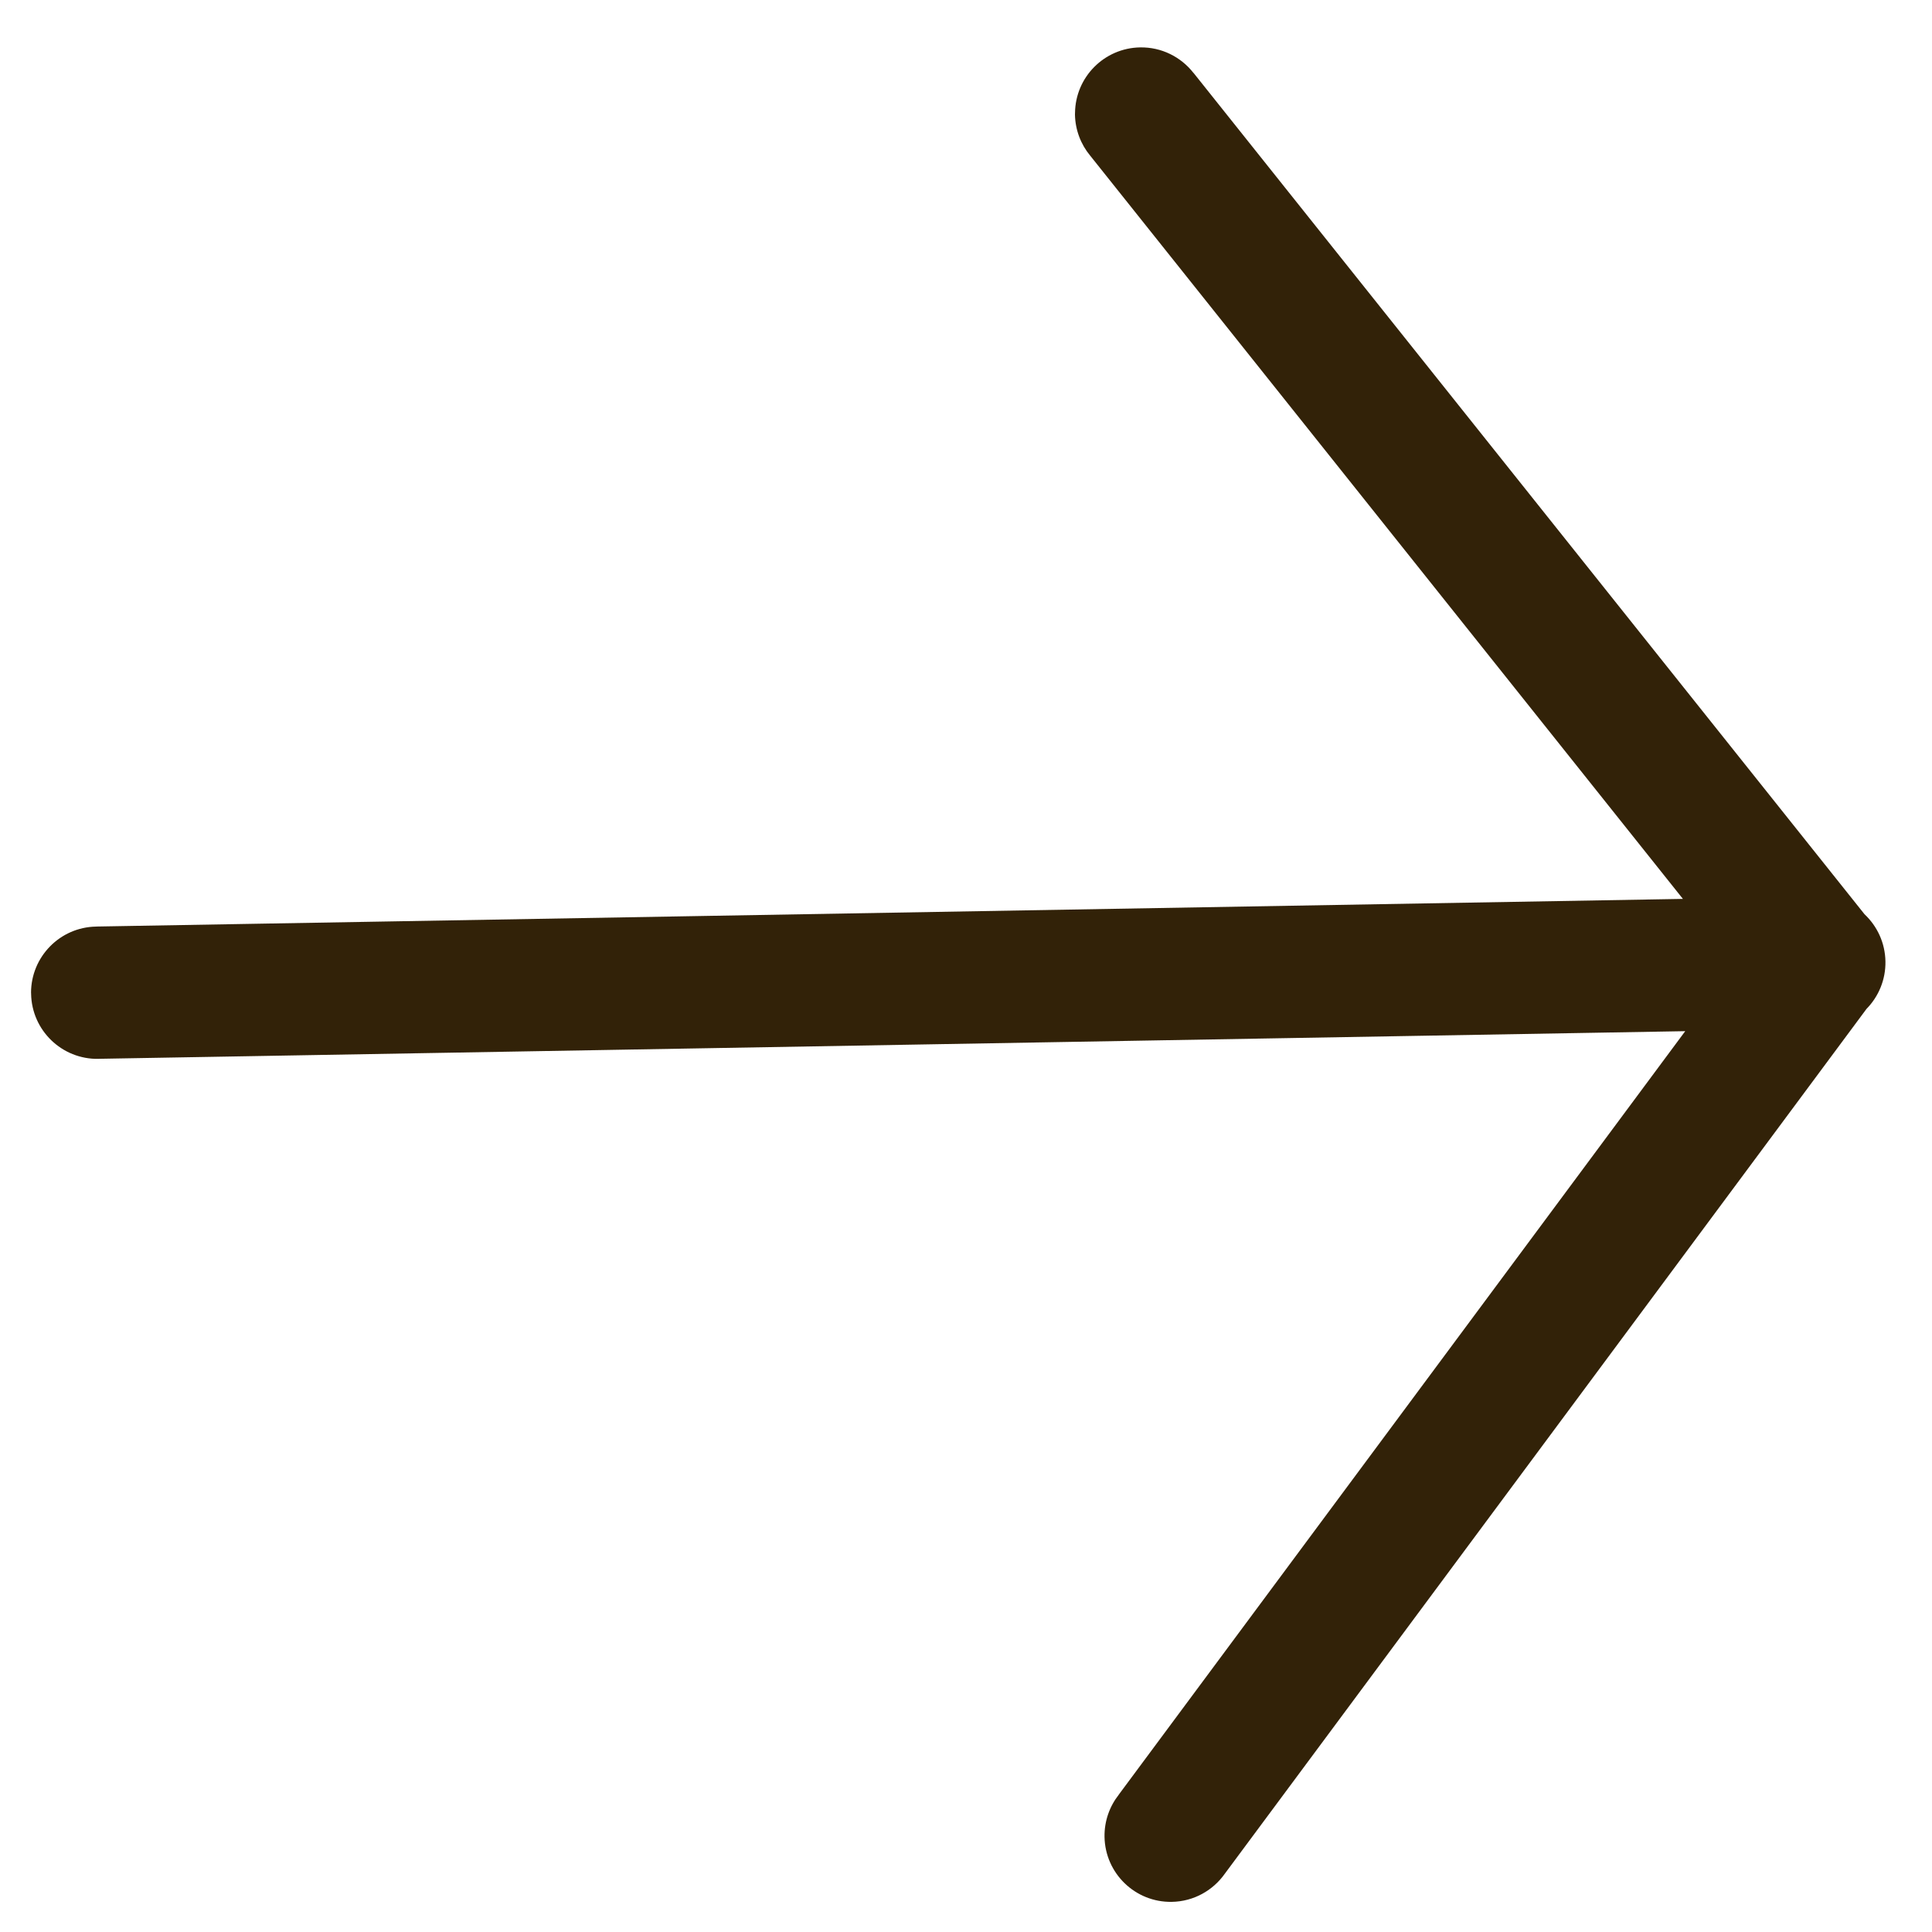<svg width="30" height="30" viewBox="0 0 30 30" fill="none" xmlns="http://www.w3.org/2000/svg">
<path d="M0.482 15.418C0.481 14.858 0.93 14.398 1.491 14.388L1.507 14.387L26.132 13.958L16.926 2.414C16.785 2.243 16.697 2.022 16.692 1.78C16.692 1.769 16.692 1.76 16.693 1.748L16.693 1.751C16.7 1.197 17.146 0.746 17.703 0.736C18.038 0.73 18.339 0.886 18.531 1.131L18.534 1.133L28.952 14.196C29.148 14.38 29.272 14.639 29.277 14.929C29.282 15.214 29.169 15.477 28.983 15.666L19.021 29.092C18.837 29.354 18.537 29.526 18.196 29.532C17.628 29.542 17.161 29.09 17.151 28.523C17.147 28.275 17.231 28.047 17.373 27.867L17.37 27.87L26.168 16.012L1.541 16.441L1.528 16.442C0.96 16.451 0.493 15.999 0.483 15.432L0.483 15.417L0.483 15.418L0.482 15.418Z" fill="#322208"/>
</svg>
